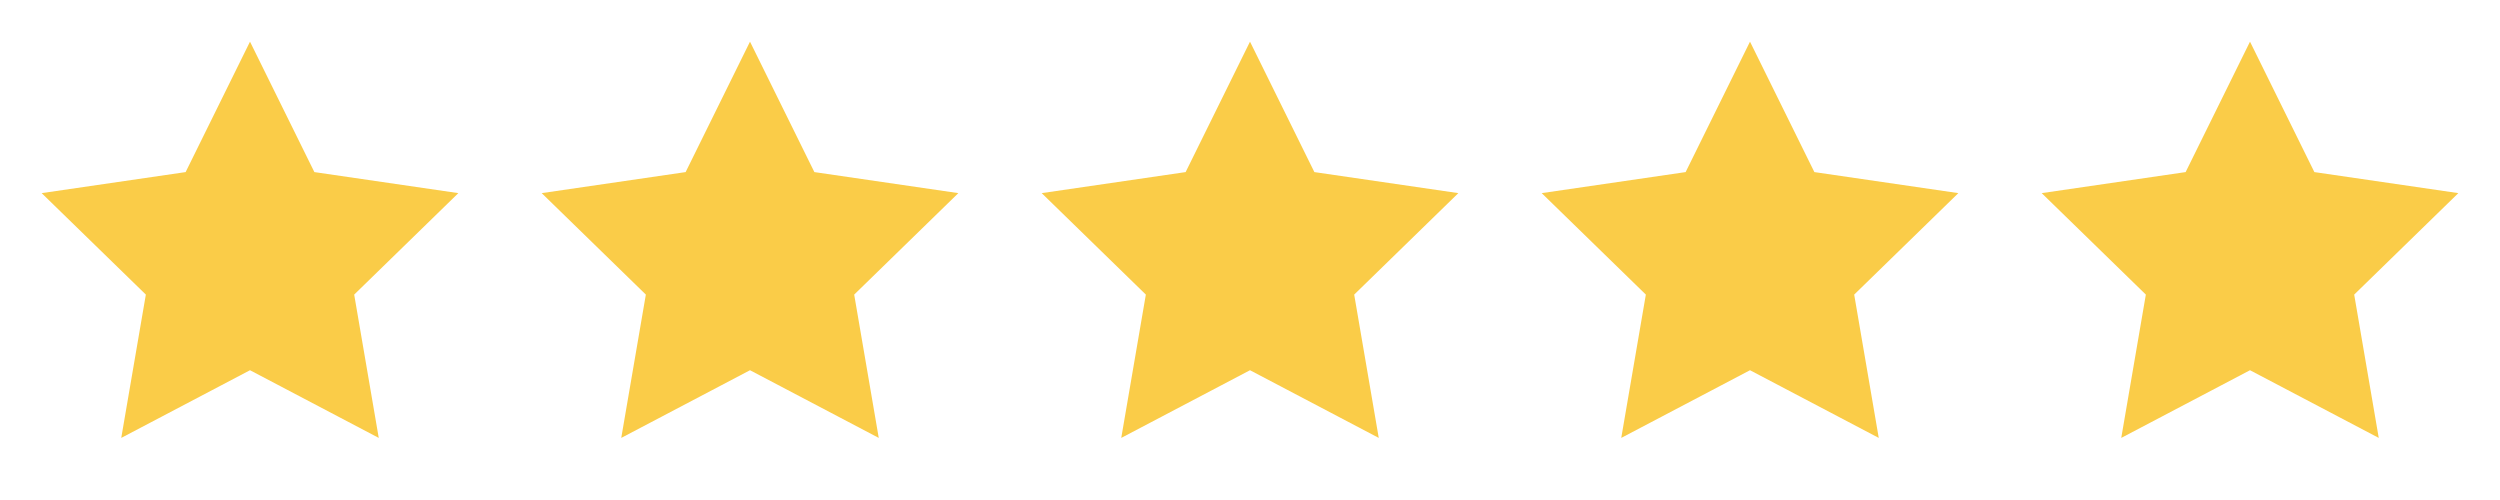 <svg width="80" height="16" viewBox="0 0 80 16" fill="none" xmlns="http://www.w3.org/2000/svg">
<path d="M8 1.333L10.06 5.507L14.667 6.18L11.334 9.427L12.12 14.013L8 11.847L3.88 14.013L4.667 9.427L1.333 6.18L5.94 5.507L8 1.333Z" fill="#FACC48"/>
<path d="M24 1.333L26.06 5.507L30.667 6.18L27.334 9.427L28.12 14.013L24 11.847L19.88 14.013L20.667 9.427L17.334 6.18L21.94 5.507L24 1.333Z" fill="#FACC48"/>
<path d="M40 1.333L42.06 5.507L46.667 6.18L43.334 9.427L44.12 14.013L40 11.847L35.88 14.013L36.667 9.427L33.334 6.18L37.94 5.507L40 1.333Z" fill="#FACC48"/>
<path d="M56 1.333L58.06 5.507L62.667 6.18L59.334 9.427L60.12 14.013L56 11.847L51.88 14.013L52.667 9.427L49.334 6.18L53.94 5.507L56 1.333Z" fill="#FACC48"/>
<path d="M72 1.333L74.06 5.507L78.667 6.18L75.334 9.427L76.12 14.013L72 11.847L67.88 14.013L68.667 9.427L65.334 6.18L69.94 5.507L72 1.333Z" fill="#FACC48"/>
</svg>

